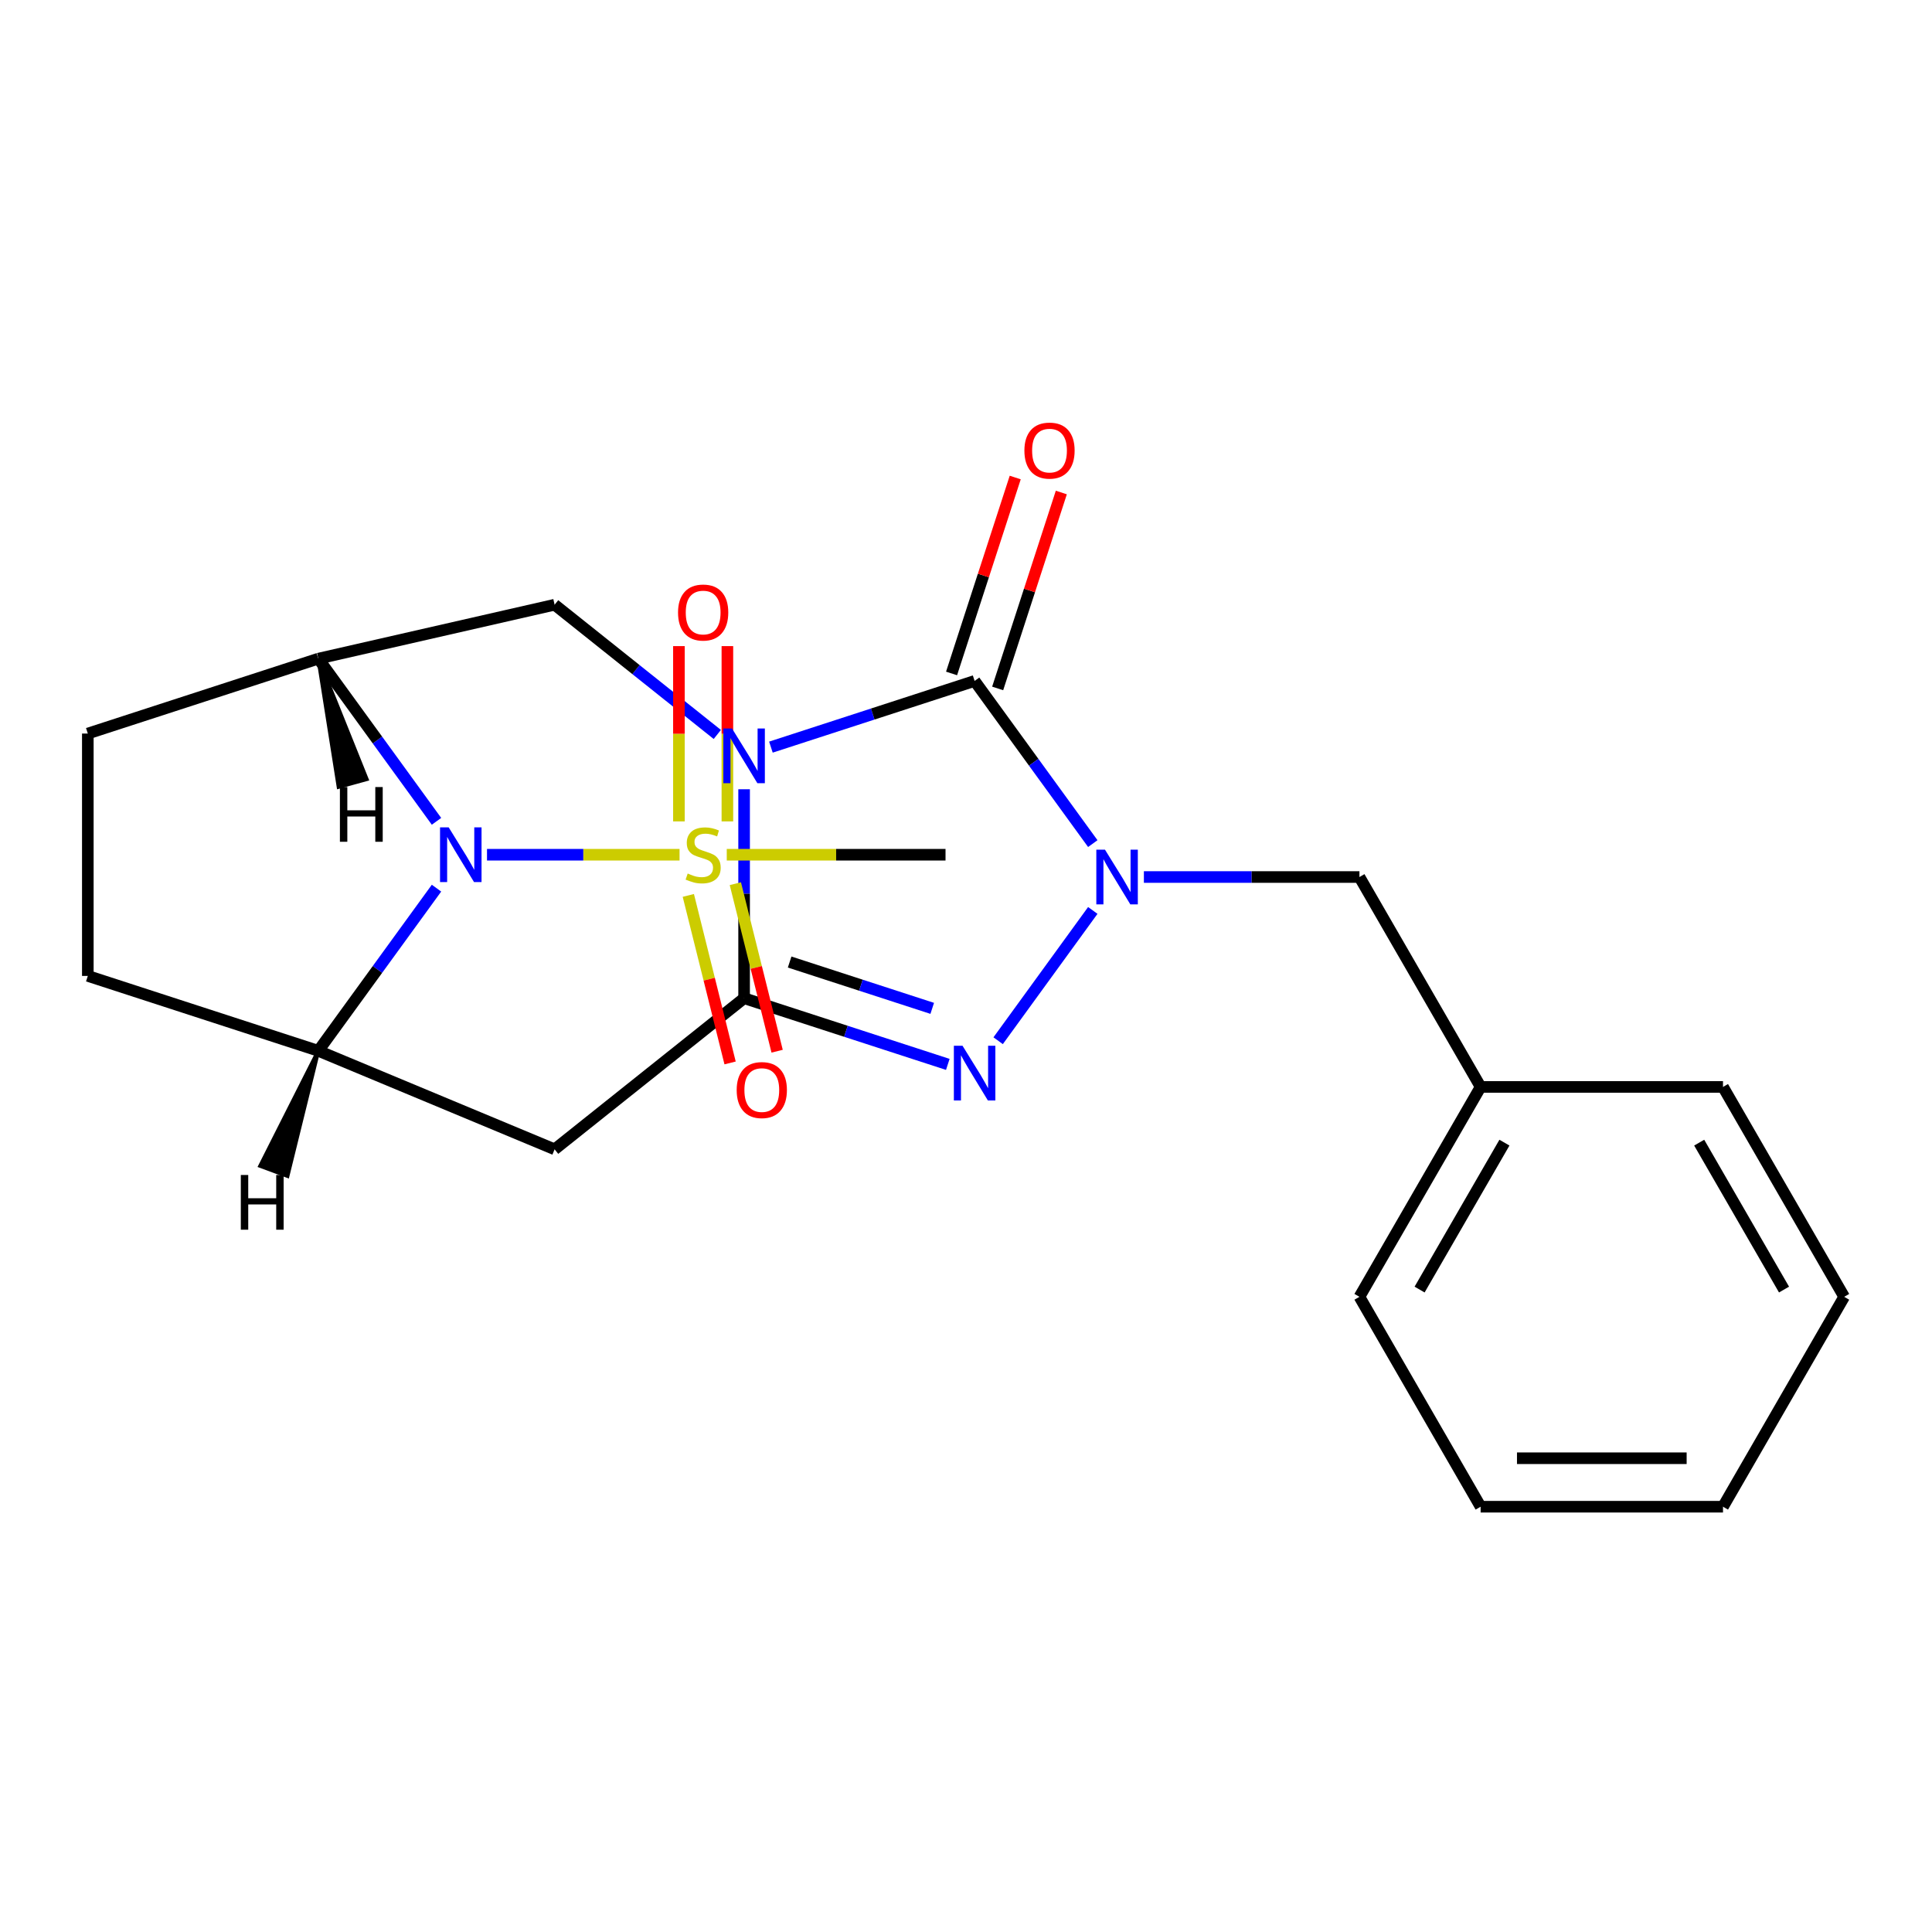 <?xml version='1.0' encoding='iso-8859-1'?>
<svg version='1.1' baseProfile='full'
              xmlns='http://www.w3.org/2000/svg'
                      xmlns:rdkit='http://www.rdkit.org/xml'
                      xmlns:xlink='http://www.w3.org/1999/xlink'
                  xml:space='preserve'
width='1000px' height='1000px' viewBox='0 0 1000 1000'>
<!-- END OF HEADER -->
<rect style='opacity:1.0;fill:#FFFFFF;stroke:none' width='1000' height='1000' x='0' y='0'> </rect>
<path class='bond-0' d='M 385.149,408.517 L 385.149,462.594' style='fill:none;fill-rule:evenodd;stroke:#0000FF;stroke-width:6px;stroke-linecap:butt;stroke-linejoin:miter;stroke-opacity:1' />
<path class='bond-0' d='M 385.149,462.594 L 385.149,516.67' style='fill:none;fill-rule:evenodd;stroke:#000000;stroke-width:6px;stroke-linecap:butt;stroke-linejoin:miter;stroke-opacity:1' />
<path class='bond-1' d='M 399.025,386.712 L 451.742,369.583' style='fill:none;fill-rule:evenodd;stroke:#0000FF;stroke-width:6px;stroke-linecap:butt;stroke-linejoin:miter;stroke-opacity:1' />
<path class='bond-1' d='M 451.742,369.583 L 504.459,352.455' style='fill:none;fill-rule:evenodd;stroke:#000000;stroke-width:6px;stroke-linecap:butt;stroke-linejoin:miter;stroke-opacity:1' />
<path class='bond-8' d='M 371.273,380.155 L 329.171,346.579' style='fill:none;fill-rule:evenodd;stroke:#0000FF;stroke-width:6px;stroke-linecap:butt;stroke-linejoin:miter;stroke-opacity:1' />
<path class='bond-8' d='M 329.171,346.579 L 287.069,313.004' style='fill:none;fill-rule:evenodd;stroke:#000000;stroke-width:6px;stroke-linecap:butt;stroke-linejoin:miter;stroke-opacity:1' />
<path class='bond-3' d='M 385.149,516.67 L 437.866,533.799' style='fill:none;fill-rule:evenodd;stroke:#000000;stroke-width:6px;stroke-linecap:butt;stroke-linejoin:miter;stroke-opacity:1' />
<path class='bond-3' d='M 437.866,533.799 L 490.583,550.928' style='fill:none;fill-rule:evenodd;stroke:#0000FF;stroke-width:6px;stroke-linecap:butt;stroke-linejoin:miter;stroke-opacity:1' />
<path class='bond-3' d='M 408.717,497.947 L 445.619,509.937' style='fill:none;fill-rule:evenodd;stroke:#000000;stroke-width:6px;stroke-linecap:butt;stroke-linejoin:miter;stroke-opacity:1' />
<path class='bond-3' d='M 445.619,509.937 L 482.521,521.927' style='fill:none;fill-rule:evenodd;stroke:#0000FF;stroke-width:6px;stroke-linecap:butt;stroke-linejoin:miter;stroke-opacity:1' />
<path class='bond-7' d='M 385.149,516.67 L 287.069,594.887' style='fill:none;fill-rule:evenodd;stroke:#000000;stroke-width:6px;stroke-linecap:butt;stroke-linejoin:miter;stroke-opacity:1' />
<path class='bond-2' d='M 504.459,352.455 L 535.044,394.552' style='fill:none;fill-rule:evenodd;stroke:#000000;stroke-width:6px;stroke-linecap:butt;stroke-linejoin:miter;stroke-opacity:1' />
<path class='bond-2' d='M 535.044,394.552 L 565.63,436.649' style='fill:none;fill-rule:evenodd;stroke:#0000FF;stroke-width:6px;stroke-linecap:butt;stroke-linejoin:miter;stroke-opacity:1' />
<path class='bond-13' d='M 516.39,356.331 L 532.866,305.624' style='fill:none;fill-rule:evenodd;stroke:#000000;stroke-width:6px;stroke-linecap:butt;stroke-linejoin:miter;stroke-opacity:1' />
<path class='bond-13' d='M 532.866,305.624 L 549.341,254.918' style='fill:none;fill-rule:evenodd;stroke:#FF0000;stroke-width:6px;stroke-linecap:butt;stroke-linejoin:miter;stroke-opacity:1' />
<path class='bond-13' d='M 492.528,348.578 L 509.004,297.871' style='fill:none;fill-rule:evenodd;stroke:#000000;stroke-width:6px;stroke-linecap:butt;stroke-linejoin:miter;stroke-opacity:1' />
<path class='bond-13' d='M 509.004,297.871 L 525.479,247.164' style='fill:none;fill-rule:evenodd;stroke:#FF0000;stroke-width:6px;stroke-linecap:butt;stroke-linejoin:miter;stroke-opacity:1' />
<path class='bond-10' d='M 592.073,453.946 L 647.859,453.946' style='fill:none;fill-rule:evenodd;stroke:#0000FF;stroke-width:6px;stroke-linecap:butt;stroke-linejoin:miter;stroke-opacity:1' />
<path class='bond-10' d='M 647.859,453.946 L 703.646,453.946' style='fill:none;fill-rule:evenodd;stroke:#000000;stroke-width:6px;stroke-linecap:butt;stroke-linejoin:miter;stroke-opacity:1' />
<path class='bond-23' d='M 565.63,471.242 L 516.637,538.675' style='fill:none;fill-rule:evenodd;stroke:#0000FF;stroke-width:6px;stroke-linecap:butt;stroke-linejoin:miter;stroke-opacity:1' />
<path class='bond-4' d='M 351.735,442.41 L 301.904,442.41' style='fill:none;fill-rule:evenodd;stroke:#CCCC00;stroke-width:6px;stroke-linecap:butt;stroke-linejoin:miter;stroke-opacity:1' />
<path class='bond-4' d='M 301.904,442.41 L 252.073,442.41' style='fill:none;fill-rule:evenodd;stroke:#0000FF;stroke-width:6px;stroke-linecap:butt;stroke-linejoin:miter;stroke-opacity:1' />
<path class='bond-11' d='M 376.496,425.154 L 376.496,379.79' style='fill:none;fill-rule:evenodd;stroke:#CCCC00;stroke-width:6px;stroke-linecap:butt;stroke-linejoin:miter;stroke-opacity:1' />
<path class='bond-11' d='M 376.496,379.79 L 376.496,334.425' style='fill:none;fill-rule:evenodd;stroke:#FF0000;stroke-width:6px;stroke-linecap:butt;stroke-linejoin:miter;stroke-opacity:1' />
<path class='bond-11' d='M 351.406,425.154 L 351.406,379.79' style='fill:none;fill-rule:evenodd;stroke:#CCCC00;stroke-width:6px;stroke-linecap:butt;stroke-linejoin:miter;stroke-opacity:1' />
<path class='bond-11' d='M 351.406,379.79 L 351.406,334.425' style='fill:none;fill-rule:evenodd;stroke:#FF0000;stroke-width:6px;stroke-linecap:butt;stroke-linejoin:miter;stroke-opacity:1' />
<path class='bond-12' d='M 356.272,463.462 L 367.085,506.819' style='fill:none;fill-rule:evenodd;stroke:#CCCC00;stroke-width:6px;stroke-linecap:butt;stroke-linejoin:miter;stroke-opacity:1' />
<path class='bond-12' d='M 367.085,506.819 L 377.897,550.175' style='fill:none;fill-rule:evenodd;stroke:#FF0000;stroke-width:6px;stroke-linecap:butt;stroke-linejoin:miter;stroke-opacity:1' />
<path class='bond-12' d='M 380.617,457.391 L 391.429,500.748' style='fill:none;fill-rule:evenodd;stroke:#CCCC00;stroke-width:6px;stroke-linecap:butt;stroke-linejoin:miter;stroke-opacity:1' />
<path class='bond-12' d='M 391.429,500.748 L 402.242,544.104' style='fill:none;fill-rule:evenodd;stroke:#FF0000;stroke-width:6px;stroke-linecap:butt;stroke-linejoin:miter;stroke-opacity:1' />
<path class='bond-16' d='M 376.168,442.41 L 432.784,442.41' style='fill:none;fill-rule:evenodd;stroke:#CCCC00;stroke-width:6px;stroke-linecap:butt;stroke-linejoin:miter;stroke-opacity:1' />
<path class='bond-16' d='M 432.784,442.41 L 489.401,442.41' style='fill:none;fill-rule:evenodd;stroke:#000000;stroke-width:6px;stroke-linecap:butt;stroke-linejoin:miter;stroke-opacity:1' />
<path class='bond-5' d='M 225.935,425.114 L 195.35,383.017' style='fill:none;fill-rule:evenodd;stroke:#0000FF;stroke-width:6px;stroke-linecap:butt;stroke-linejoin:miter;stroke-opacity:1' />
<path class='bond-5' d='M 195.35,383.017 L 164.764,340.919' style='fill:none;fill-rule:evenodd;stroke:#000000;stroke-width:6px;stroke-linecap:butt;stroke-linejoin:miter;stroke-opacity:1' />
<path class='bond-24' d='M 225.935,459.706 L 195.35,501.804' style='fill:none;fill-rule:evenodd;stroke:#0000FF;stroke-width:6px;stroke-linecap:butt;stroke-linejoin:miter;stroke-opacity:1' />
<path class='bond-24' d='M 195.35,501.804 L 164.764,543.901' style='fill:none;fill-rule:evenodd;stroke:#000000;stroke-width:6px;stroke-linecap:butt;stroke-linejoin:miter;stroke-opacity:1' />
<path class='bond-6' d='M 164.764,340.919 L 287.069,313.004' style='fill:none;fill-rule:evenodd;stroke:#000000;stroke-width:6px;stroke-linecap:butt;stroke-linejoin:miter;stroke-opacity:1' />
<path class='bond-14' d='M 164.764,340.919 L 45.455,379.685' style='fill:none;fill-rule:evenodd;stroke:#000000;stroke-width:6px;stroke-linecap:butt;stroke-linejoin:miter;stroke-opacity:1' />
<path class='bond-27' d='M 164.764,340.919 L 175.273,407.29 L 189.785,403.285 Z' style='fill:#000000;fill-rule:evenodd;fill-opacity:1;stroke:#000000;stroke-width:2px;stroke-linecap:butt;stroke-linejoin:miter;stroke-opacity:1;' />
<path class='bond-9' d='M 287.069,594.887 L 164.764,543.901' style='fill:none;fill-rule:evenodd;stroke:#000000;stroke-width:6px;stroke-linecap:butt;stroke-linejoin:miter;stroke-opacity:1' />
<path class='bond-25' d='M 164.764,543.901 L 45.455,505.135' style='fill:none;fill-rule:evenodd;stroke:#000000;stroke-width:6px;stroke-linecap:butt;stroke-linejoin:miter;stroke-opacity:1' />
<path class='bond-28' d='M 164.764,543.901 L 134.686,603.468 L 148.803,608.694 Z' style='fill:#000000;fill-rule:evenodd;fill-opacity:1;stroke:#000000;stroke-width:2px;stroke-linecap:butt;stroke-linejoin:miter;stroke-opacity:1;' />
<path class='bond-17' d='M 703.646,453.946 L 766.371,562.588' style='fill:none;fill-rule:evenodd;stroke:#000000;stroke-width:6px;stroke-linecap:butt;stroke-linejoin:miter;stroke-opacity:1' />
<path class='bond-15' d='M 45.455,379.685 L 45.455,505.135' style='fill:none;fill-rule:evenodd;stroke:#000000;stroke-width:6px;stroke-linecap:butt;stroke-linejoin:miter;stroke-opacity:1' />
<path class='bond-18' d='M 766.371,562.588 L 703.646,671.231' style='fill:none;fill-rule:evenodd;stroke:#000000;stroke-width:6px;stroke-linecap:butt;stroke-linejoin:miter;stroke-opacity:1' />
<path class='bond-18' d='M 778.691,591.429 L 734.783,667.479' style='fill:none;fill-rule:evenodd;stroke:#000000;stroke-width:6px;stroke-linecap:butt;stroke-linejoin:miter;stroke-opacity:1' />
<path class='bond-19' d='M 766.371,562.588 L 891.821,562.588' style='fill:none;fill-rule:evenodd;stroke:#000000;stroke-width:6px;stroke-linecap:butt;stroke-linejoin:miter;stroke-opacity:1' />
<path class='bond-20' d='M 703.646,671.231 L 766.371,779.873' style='fill:none;fill-rule:evenodd;stroke:#000000;stroke-width:6px;stroke-linecap:butt;stroke-linejoin:miter;stroke-opacity:1' />
<path class='bond-21' d='M 891.821,562.588 L 954.545,671.231' style='fill:none;fill-rule:evenodd;stroke:#000000;stroke-width:6px;stroke-linecap:butt;stroke-linejoin:miter;stroke-opacity:1' />
<path class='bond-21' d='M 879.501,591.429 L 923.408,667.479' style='fill:none;fill-rule:evenodd;stroke:#000000;stroke-width:6px;stroke-linecap:butt;stroke-linejoin:miter;stroke-opacity:1' />
<path class='bond-26' d='M 766.371,779.873 L 891.821,779.873' style='fill:none;fill-rule:evenodd;stroke:#000000;stroke-width:6px;stroke-linecap:butt;stroke-linejoin:miter;stroke-opacity:1' />
<path class='bond-26' d='M 785.188,754.783 L 873.003,754.783' style='fill:none;fill-rule:evenodd;stroke:#000000;stroke-width:6px;stroke-linecap:butt;stroke-linejoin:miter;stroke-opacity:1' />
<path class='bond-22' d='M 954.545,671.231 L 891.821,779.873' style='fill:none;fill-rule:evenodd;stroke:#000000;stroke-width:6px;stroke-linecap:butt;stroke-linejoin:miter;stroke-opacity:1' />
<path  class='atom-0' d='M 378.889 377.061
L 388.169 392.061
Q 389.089 393.541, 390.569 396.221
Q 392.049 398.901, 392.129 399.061
L 392.129 377.061
L 395.889 377.061
L 395.889 405.381
L 392.009 405.381
L 382.049 388.981
Q 380.889 387.061, 379.649 384.861
Q 378.449 382.661, 378.089 381.981
L 378.089 405.381
L 374.409 405.381
L 374.409 377.061
L 378.889 377.061
' fill='#0000FF'/>
<path  class='atom-3' d='M 571.936 439.786
L 581.216 454.786
Q 582.136 456.266, 583.616 458.946
Q 585.096 461.626, 585.176 461.786
L 585.176 439.786
L 588.936 439.786
L 588.936 468.106
L 585.056 468.106
L 575.096 451.706
Q 573.936 449.786, 572.696 447.586
Q 571.496 445.386, 571.136 444.706
L 571.136 468.106
L 567.456 468.106
L 567.456 439.786
L 571.936 439.786
' fill='#0000FF'/>
<path  class='atom-4' d='M 498.199 541.276
L 507.479 556.276
Q 508.399 557.756, 509.879 560.436
Q 511.359 563.116, 511.439 563.276
L 511.439 541.276
L 515.199 541.276
L 515.199 569.596
L 511.319 569.596
L 501.359 553.196
Q 500.199 551.276, 498.959 549.076
Q 497.759 546.876, 497.399 546.196
L 497.399 569.596
L 493.719 569.596
L 493.719 541.276
L 498.199 541.276
' fill='#0000FF'/>
<path  class='atom-5' d='M 355.951 452.13
Q 356.271 452.25, 357.591 452.81
Q 358.911 453.37, 360.351 453.73
Q 361.831 454.05, 363.271 454.05
Q 365.951 454.05, 367.511 452.77
Q 369.071 451.45, 369.071 449.17
Q 369.071 447.61, 368.271 446.65
Q 367.511 445.69, 366.311 445.17
Q 365.111 444.65, 363.111 444.05
Q 360.591 443.29, 359.071 442.57
Q 357.591 441.85, 356.511 440.33
Q 355.471 438.81, 355.471 436.25
Q 355.471 432.69, 357.871 430.49
Q 360.311 428.29, 365.111 428.29
Q 368.391 428.29, 372.111 429.85
L 371.191 432.93
Q 367.791 431.53, 365.231 431.53
Q 362.471 431.53, 360.951 432.69
Q 359.431 433.81, 359.471 435.77
Q 359.471 437.29, 360.231 438.21
Q 361.031 439.13, 362.151 439.65
Q 363.311 440.17, 365.231 440.77
Q 367.791 441.57, 369.311 442.37
Q 370.831 443.17, 371.911 444.81
Q 373.031 446.41, 373.031 449.17
Q 373.031 453.09, 370.391 455.21
Q 367.791 457.29, 363.431 457.29
Q 360.911 457.29, 358.991 456.73
Q 357.111 456.21, 354.871 455.29
L 355.951 452.13
' fill='#CCCC00'/>
<path  class='atom-6' d='M 232.242 428.25
L 241.522 443.25
Q 242.442 444.73, 243.922 447.41
Q 245.402 450.09, 245.482 450.25
L 245.482 428.25
L 249.242 428.25
L 249.242 456.57
L 245.362 456.57
L 235.402 440.17
Q 234.242 438.25, 233.002 436.05
Q 231.802 433.85, 231.442 433.17
L 231.442 456.57
L 227.762 456.57
L 227.762 428.25
L 232.242 428.25
' fill='#0000FF'/>
<path  class='atom-12' d='M 350.951 317.04
Q 350.951 310.24, 354.311 306.44
Q 357.671 302.64, 363.951 302.64
Q 370.231 302.64, 373.591 306.44
Q 376.951 310.24, 376.951 317.04
Q 376.951 323.92, 373.551 327.84
Q 370.151 331.72, 363.951 331.72
Q 357.711 331.72, 354.311 327.84
Q 350.951 323.96, 350.951 317.04
M 363.951 328.52
Q 368.271 328.52, 370.591 325.64
Q 372.951 322.72, 372.951 317.04
Q 372.951 311.48, 370.591 308.68
Q 368.271 305.84, 363.951 305.84
Q 359.631 305.84, 357.271 308.64
Q 354.951 311.44, 354.951 317.04
Q 354.951 322.76, 357.271 325.64
Q 359.631 328.52, 363.951 328.52
' fill='#FF0000'/>
<path  class='atom-13' d='M 381.307 564.212
Q 381.307 557.412, 384.667 553.612
Q 388.027 549.812, 394.307 549.812
Q 400.587 549.812, 403.947 553.612
Q 407.307 557.412, 407.307 564.212
Q 407.307 571.092, 403.907 575.012
Q 400.507 578.892, 394.307 578.892
Q 388.067 578.892, 384.667 575.012
Q 381.307 571.132, 381.307 564.212
M 394.307 575.692
Q 398.627 575.692, 400.947 572.812
Q 403.307 569.892, 403.307 564.212
Q 403.307 558.652, 400.947 555.852
Q 398.627 553.012, 394.307 553.012
Q 389.987 553.012, 387.627 555.812
Q 385.307 558.612, 385.307 564.212
Q 385.307 569.932, 387.627 572.812
Q 389.987 575.692, 394.307 575.692
' fill='#FF0000'/>
<path  class='atom-14' d='M 530.225 233.225
Q 530.225 226.425, 533.585 222.625
Q 536.945 218.825, 543.225 218.825
Q 549.505 218.825, 552.865 222.625
Q 556.225 226.425, 556.225 233.225
Q 556.225 240.105, 552.825 244.025
Q 549.425 247.905, 543.225 247.905
Q 536.985 247.905, 533.585 244.025
Q 530.225 240.145, 530.225 233.225
M 543.225 244.705
Q 547.545 244.705, 549.865 241.825
Q 552.225 238.905, 552.225 233.225
Q 552.225 227.665, 549.865 224.865
Q 547.545 222.025, 543.225 222.025
Q 538.905 222.025, 536.545 224.825
Q 534.225 227.625, 534.225 233.225
Q 534.225 238.945, 536.545 241.825
Q 538.905 244.705, 543.225 244.705
' fill='#FF0000'/>
<path  class='atom-24' d='M 175.934 407.378
L 179.774 407.378
L 179.774 419.418
L 194.254 419.418
L 194.254 407.378
L 198.094 407.378
L 198.094 435.698
L 194.254 435.698
L 194.254 422.618
L 179.774 422.618
L 179.774 435.698
L 175.934 435.698
L 175.934 407.378
' fill='#000000'/>
<path  class='atom-25' d='M 124.648 608.172
L 128.488 608.172
L 128.488 620.212
L 142.968 620.212
L 142.968 608.172
L 146.808 608.172
L 146.808 636.492
L 142.968 636.492
L 142.968 623.412
L 128.488 623.412
L 128.488 636.492
L 124.648 636.492
L 124.648 608.172
' fill='#000000'/>
</svg>
